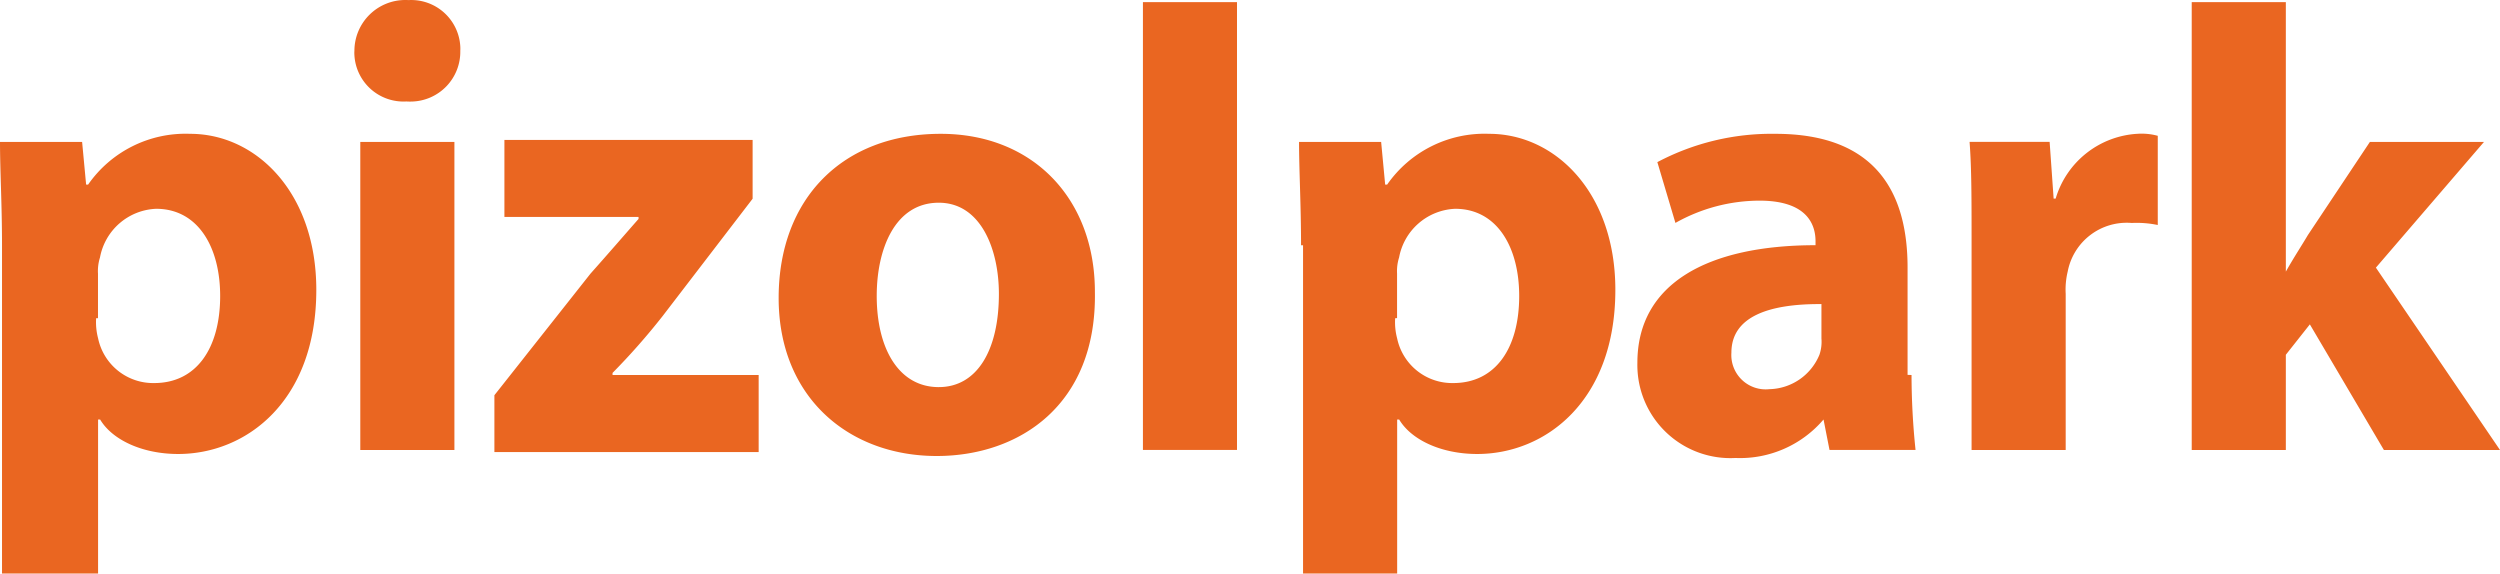 <svg xmlns="http://www.w3.org/2000/svg" width="170" height="39" viewBox="0 0 170 39"><title>logo-pizolpark</title><path d="M.137 16.678C.137 13.922 0 11.584 0 9.652h5.584l.272 2.9h.136A8.074 8.074 0 0 1 12.934 9.1c4.487 0 8.575 4 8.575 10.61 0 7.578-4.764 11.161-9.392 11.161-2.449 0-4.486-.965-5.308-2.343h-.14V39H.137zm6.4 4.961a4.324 4.324 0 0 0 .136 1.378 3.826 3.826 0 0 0 3.811 3.031c2.859 0 4.487-2.343 4.487-5.925 0-3.307-1.5-5.925-4.355-5.925A4.05 4.05 0 0 0 6.8 17.505a3.069 3.069 0 0 0-.137 1.1v3.031zM27.631 6.9A3.344 3.344 0 0 1 24.1 3.755c-.006-.1-.008-.2 0-.3A3.461 3.461 0 0 1 27.56 0c.069 0 .138 0 .206.007A3.344 3.344 0 0 1 31.3 3.149c.006.1.007.2 0 .3a3.385 3.385 0 0 1-3.311 3.457q-.176.005-.358-.006zM24.5 9.652h6.4V30.6h-6.4zM33.619 26.875l6.535-8.268c1.226-1.377 2.178-2.48 3.267-3.72v-.135H34.3V9.514h16.878v4L45.053 21.5a45.646 45.646 0 0 1-3.4 3.858v.142h9.936v5.239h-17.97zM63.7 31.008c-5.988 0-10.752-3.995-10.752-10.747S57.3 9.1 63.971 9.1c6.262 0 10.482 4.41 10.482 10.747.135 7.717-5.173 11.161-10.753 11.161zm.137-4.685c2.586 0 4.088-2.48 4.088-6.338 0-3.031-1.226-6.2-4.088-6.2-2.992 0-4.22 3.169-4.22 6.339 0 3.583 1.5 6.2 4.22 6.2zM77.719.145h6.397v30.451h-6.397zM88.471 16.678c0-2.756-.136-5.094-.136-7.026h5.583l.273 2.9h.136a8.071 8.071 0 0 1 6.942-3.452c4.487 0 8.575 4 8.575 10.61 0 7.578-4.764 11.161-9.392 11.161-2.45 0-4.487-.965-5.308-2.343h-.137V39h-6.4V16.678zm6.4 4.961a4.3 4.3 0 0 0 .136 1.378 3.826 3.826 0 0 0 3.811 3.031c2.859 0 4.487-2.343 4.487-5.925 0-3.307-1.5-5.925-4.355-5.925a4.05 4.05 0 0 0-3.811 3.307A3.069 3.069 0 0 0 95 18.6v3.031zM129.984 25.5a49.839 49.839 0 0 0 .273 5.095h-5.85l-.407-2.07a7.457 7.457 0 0 1-5.988 2.618 6.327 6.327 0 0 1-6.662-5.977 6.407 6.407 0 0 1-.008-.5c0-5.373 4.764-7.992 12.114-7.992V16.4c0-1.1-.545-2.756-3.811-2.756a11.675 11.675 0 0 0-5.716 1.515l-1.229-4.134a16.6 16.6 0 0 1 8.032-1.925c6.941 0 8.983 4.134 8.983 9.091v7.3zm-6.26-4.823c-3.4 0-5.989.827-5.989 3.307a2.336 2.336 0 0 0 2.587 2.48 3.775 3.775 0 0 0 3.4-2.342 2.714 2.714 0 0 0 .136-1.1v-2.348zM134.067 16.542c0-3.031 0-5.1-.136-6.893h5.444l.272 3.858h.137a6.171 6.171 0 0 1 5.583-4.41 4.166 4.166 0 0 1 1.361.138V15.3a7.1 7.1 0 0 0-1.769-.138 4.085 4.085 0 0 0-4.356 3.307 5.216 5.216 0 0 0-.136 1.515V30.6h-6.4zM155.437 18.471c.544-.965 1.089-1.792 1.495-2.481l4.22-6.338h7.758l-7.349 8.548L170 30.6h-7.894l-5.036-8.543-1.633 2.067V30.6h-6.4V.145h6.4z" fill="#ea6621"/></svg>
